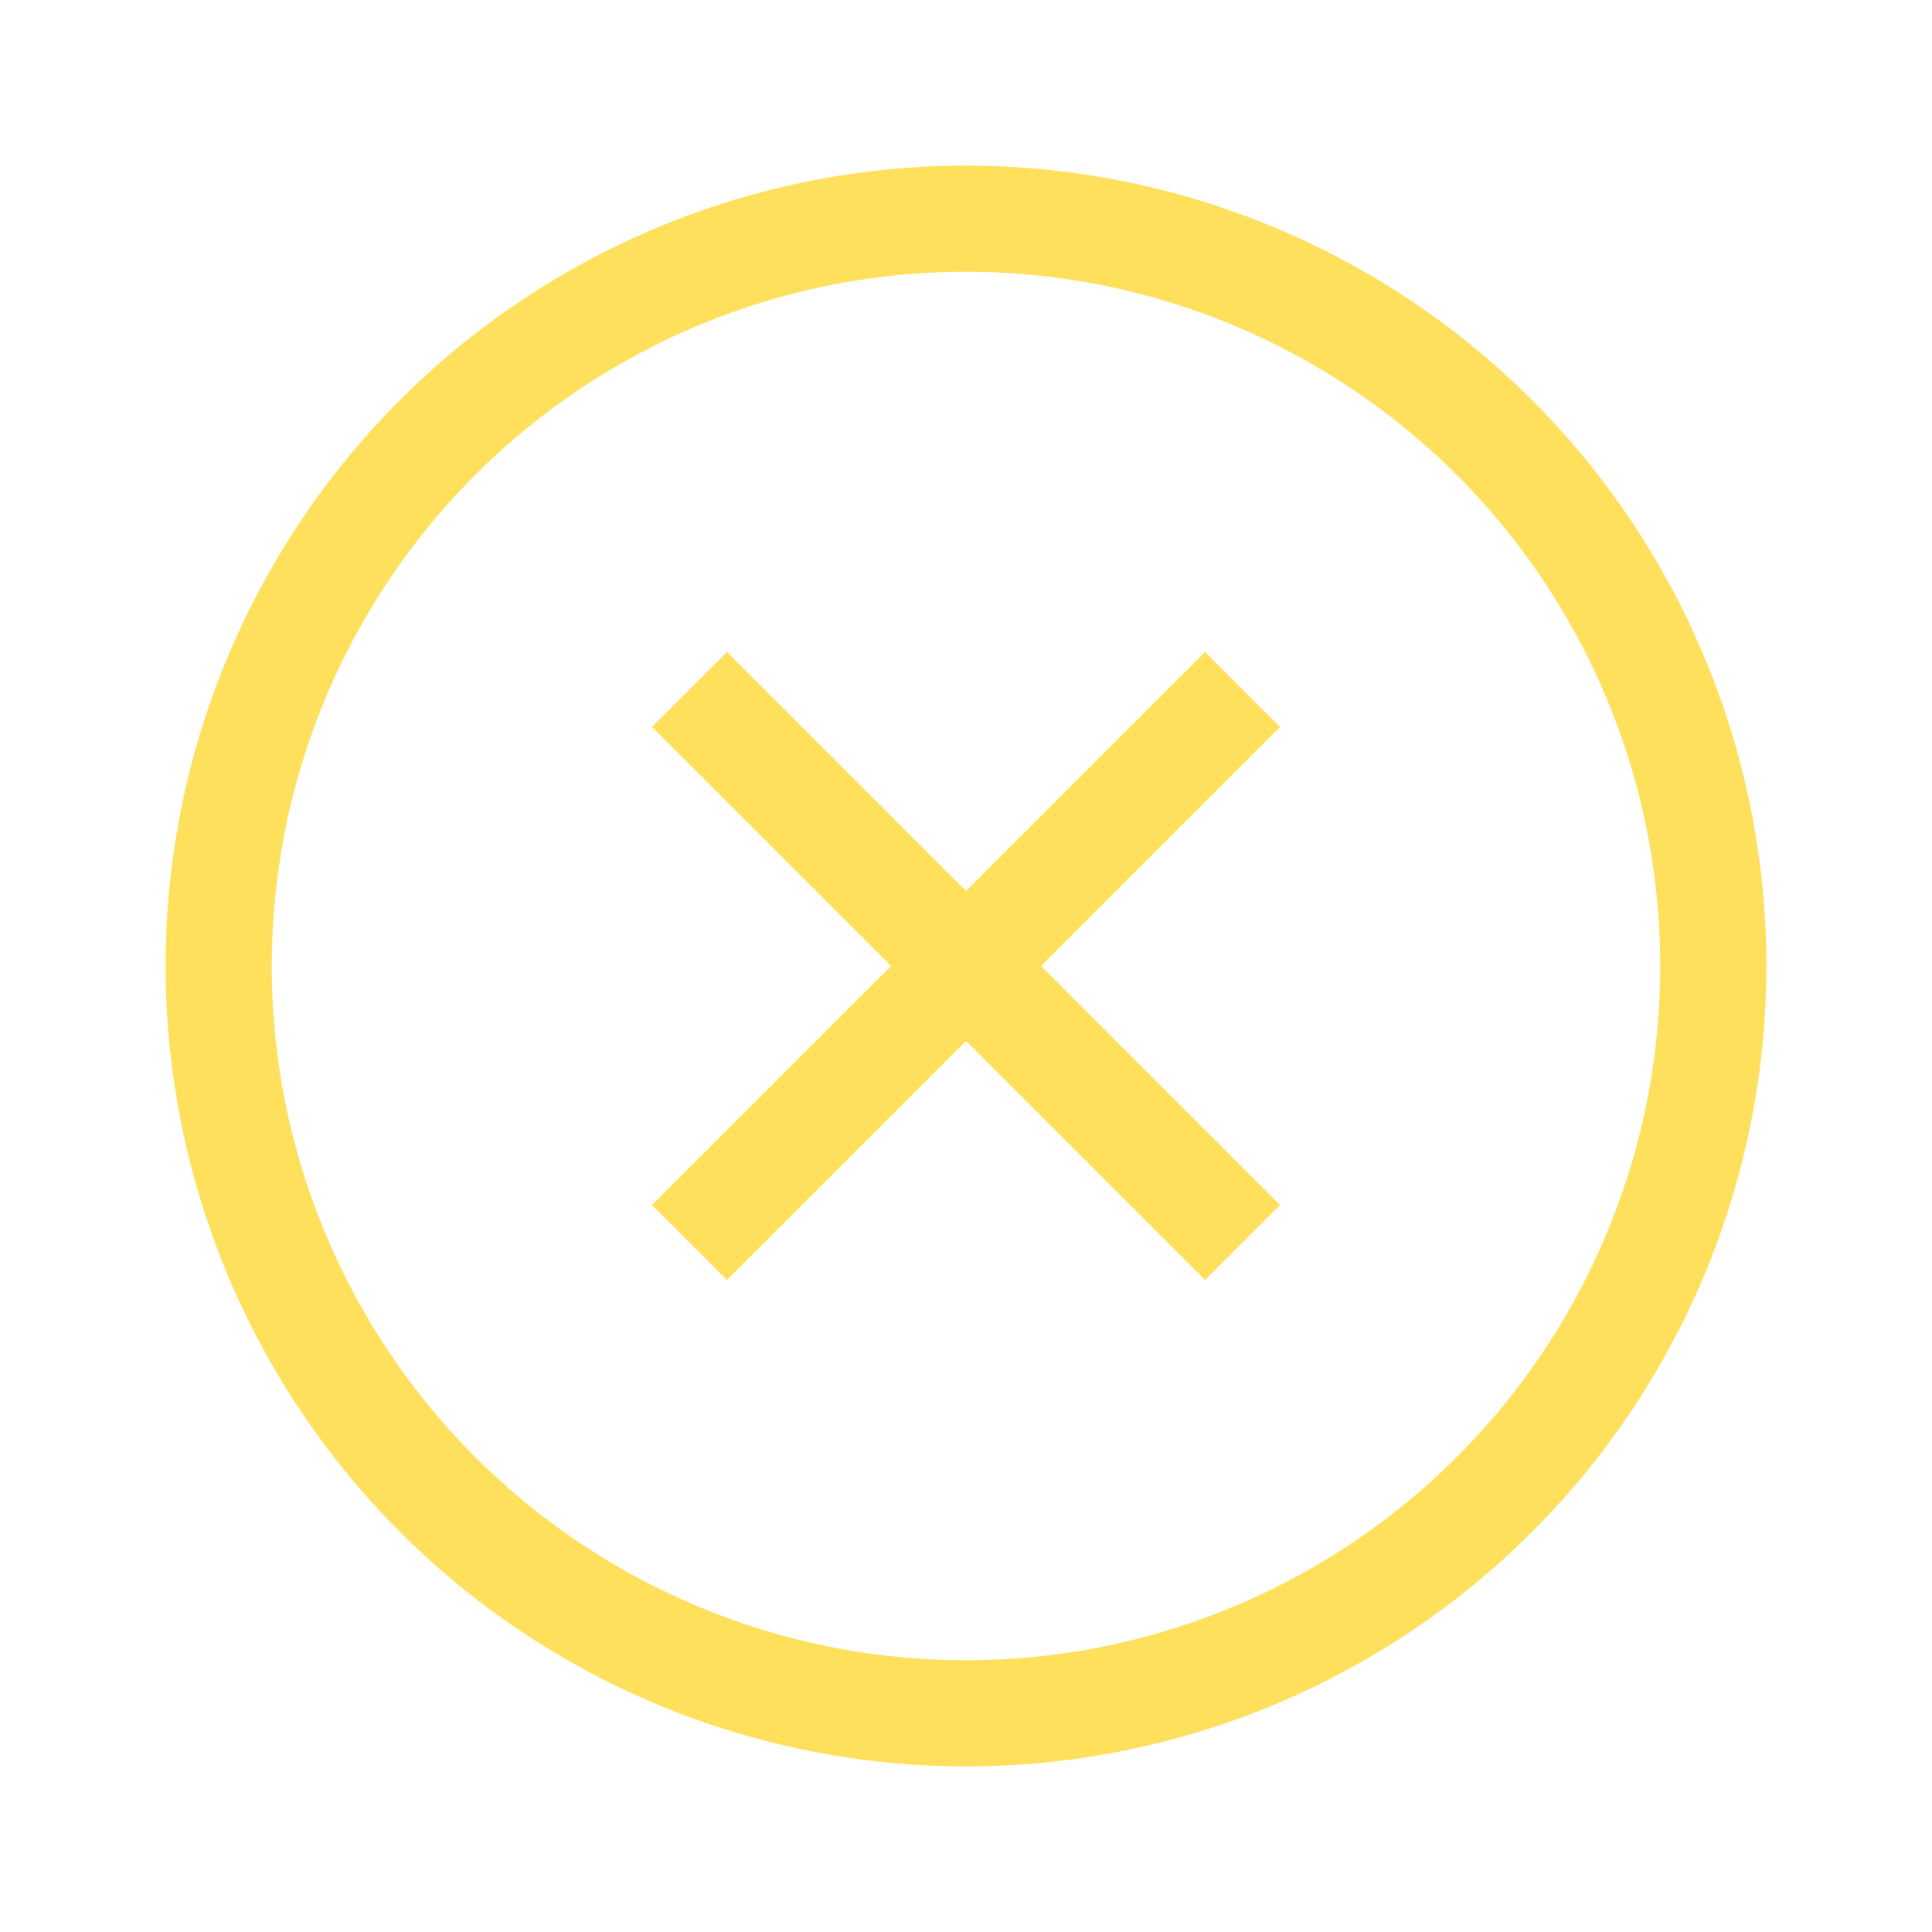 <svg viewBox="0 0 36.4 36.4" xmlns="http://www.w3.org/2000/svg" data-name="Layer 1" id="Layer_1"><defs><style>.cls-1{fill:none;stroke:#ffe05d;stroke-miterlimit:10;stroke-width:2px;}</style></defs><line y2="23.41" x2="23.41" y1="12.99" x1="12.99" class="cls-1"></line><line y2="23.41" x2="12.99" y1="12.99" x1="23.41" class="cls-1"></line><circle r="14.08" cy="18.2" cx="18.2" class="cls-1"></circle></svg>